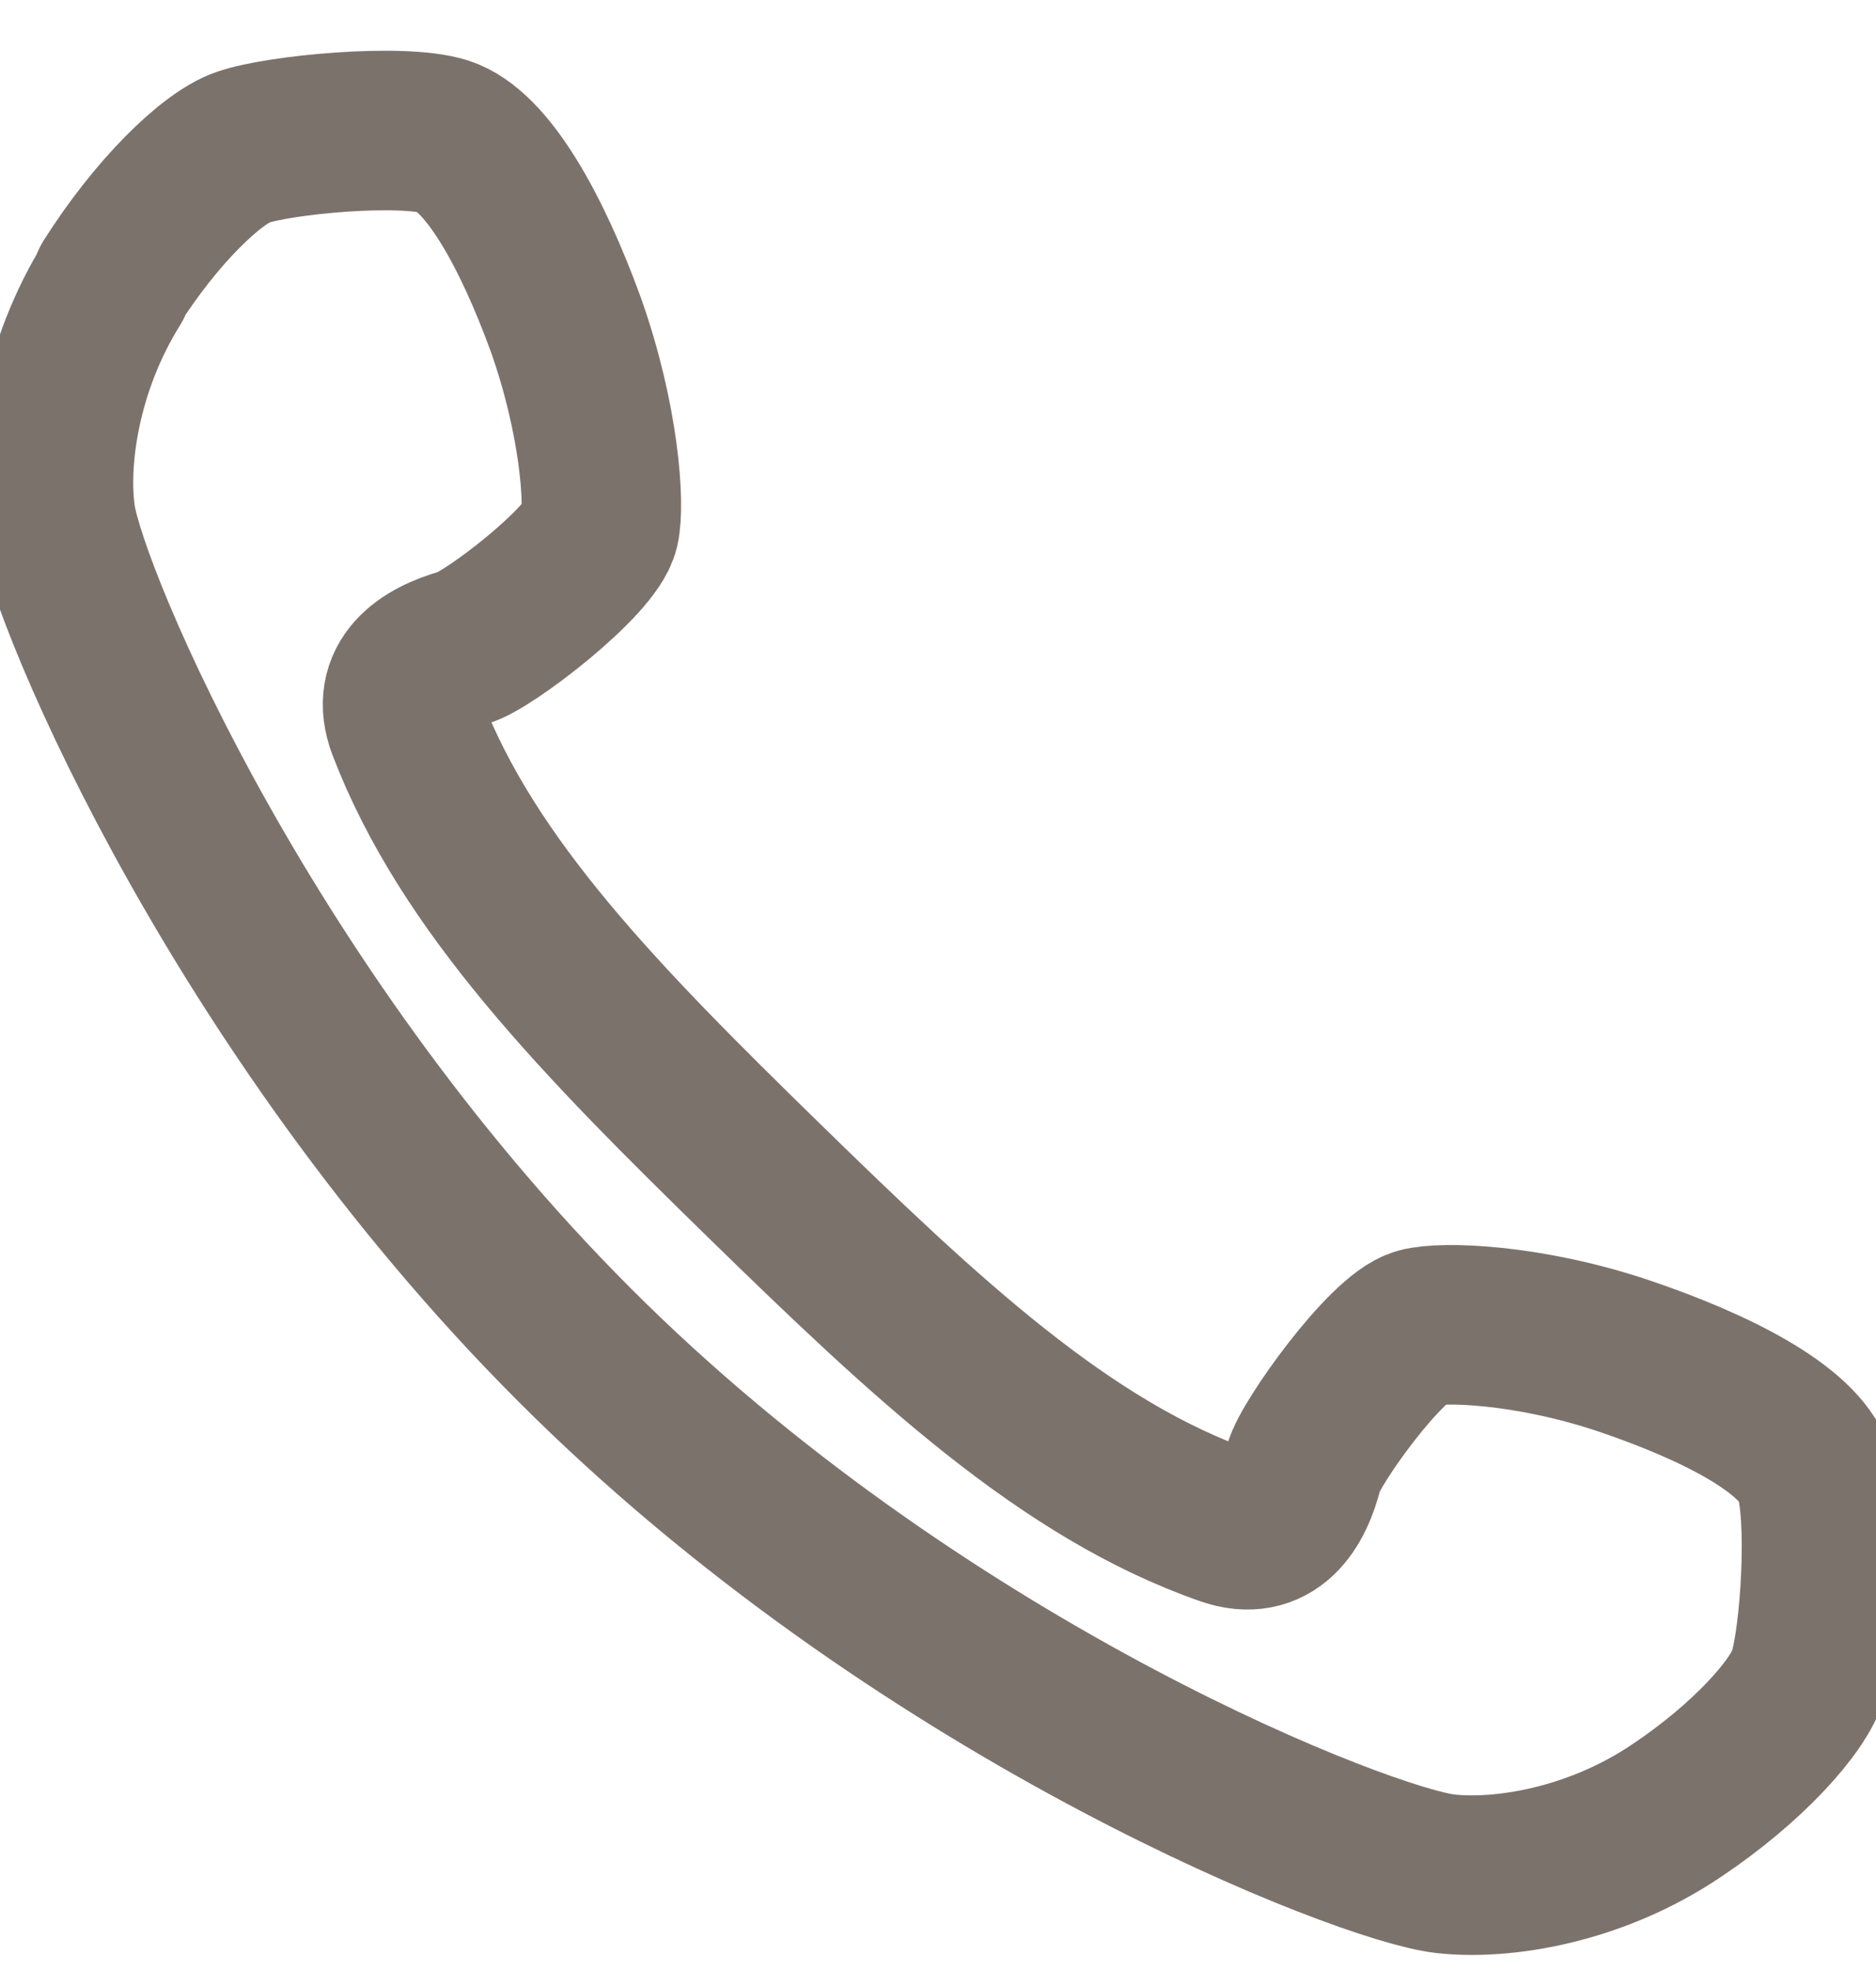 <svg width="20" height="21" viewBox="0 0 20 21" fill="none" xmlns="http://www.w3.org/2000/svg">
<path d="M1.198 3.016C0.642 3.906 0.507 4.904 0.595 5.508C0.717 6.364 2.633 10.92 6.296 14.498C9.959 18.077 14.556 19.869 15.409 19.964C16.018 20.032 17.007 19.876 17.873 19.292C18.625 18.79 19.173 18.185 19.275 17.846C19.403 17.452 19.491 16.142 19.336 15.693C19.173 15.232 18.313 14.784 17.305 14.444C16.289 14.104 15.375 14.077 15.131 14.145C14.779 14.24 13.967 15.374 13.899 15.632C13.797 16.053 13.56 16.427 13.073 16.257C11.36 15.659 9.877 14.268 8.144 12.577C6.411 10.886 4.989 9.44 4.339 7.742C4.156 7.26 4.529 7.016 4.942 6.9C5.199 6.832 6.309 5.983 6.391 5.63C6.451 5.379 6.391 4.469 6.032 3.458C5.666 2.453 5.192 1.604 4.732 1.454C4.278 1.312 2.978 1.434 2.586 1.57C2.254 1.685 1.665 2.256 1.184 3.016H1.198Z" stroke="#7C726C" stroke-width="1.7" stroke-linecap="round" stroke-linejoin="round"/>
</svg>

